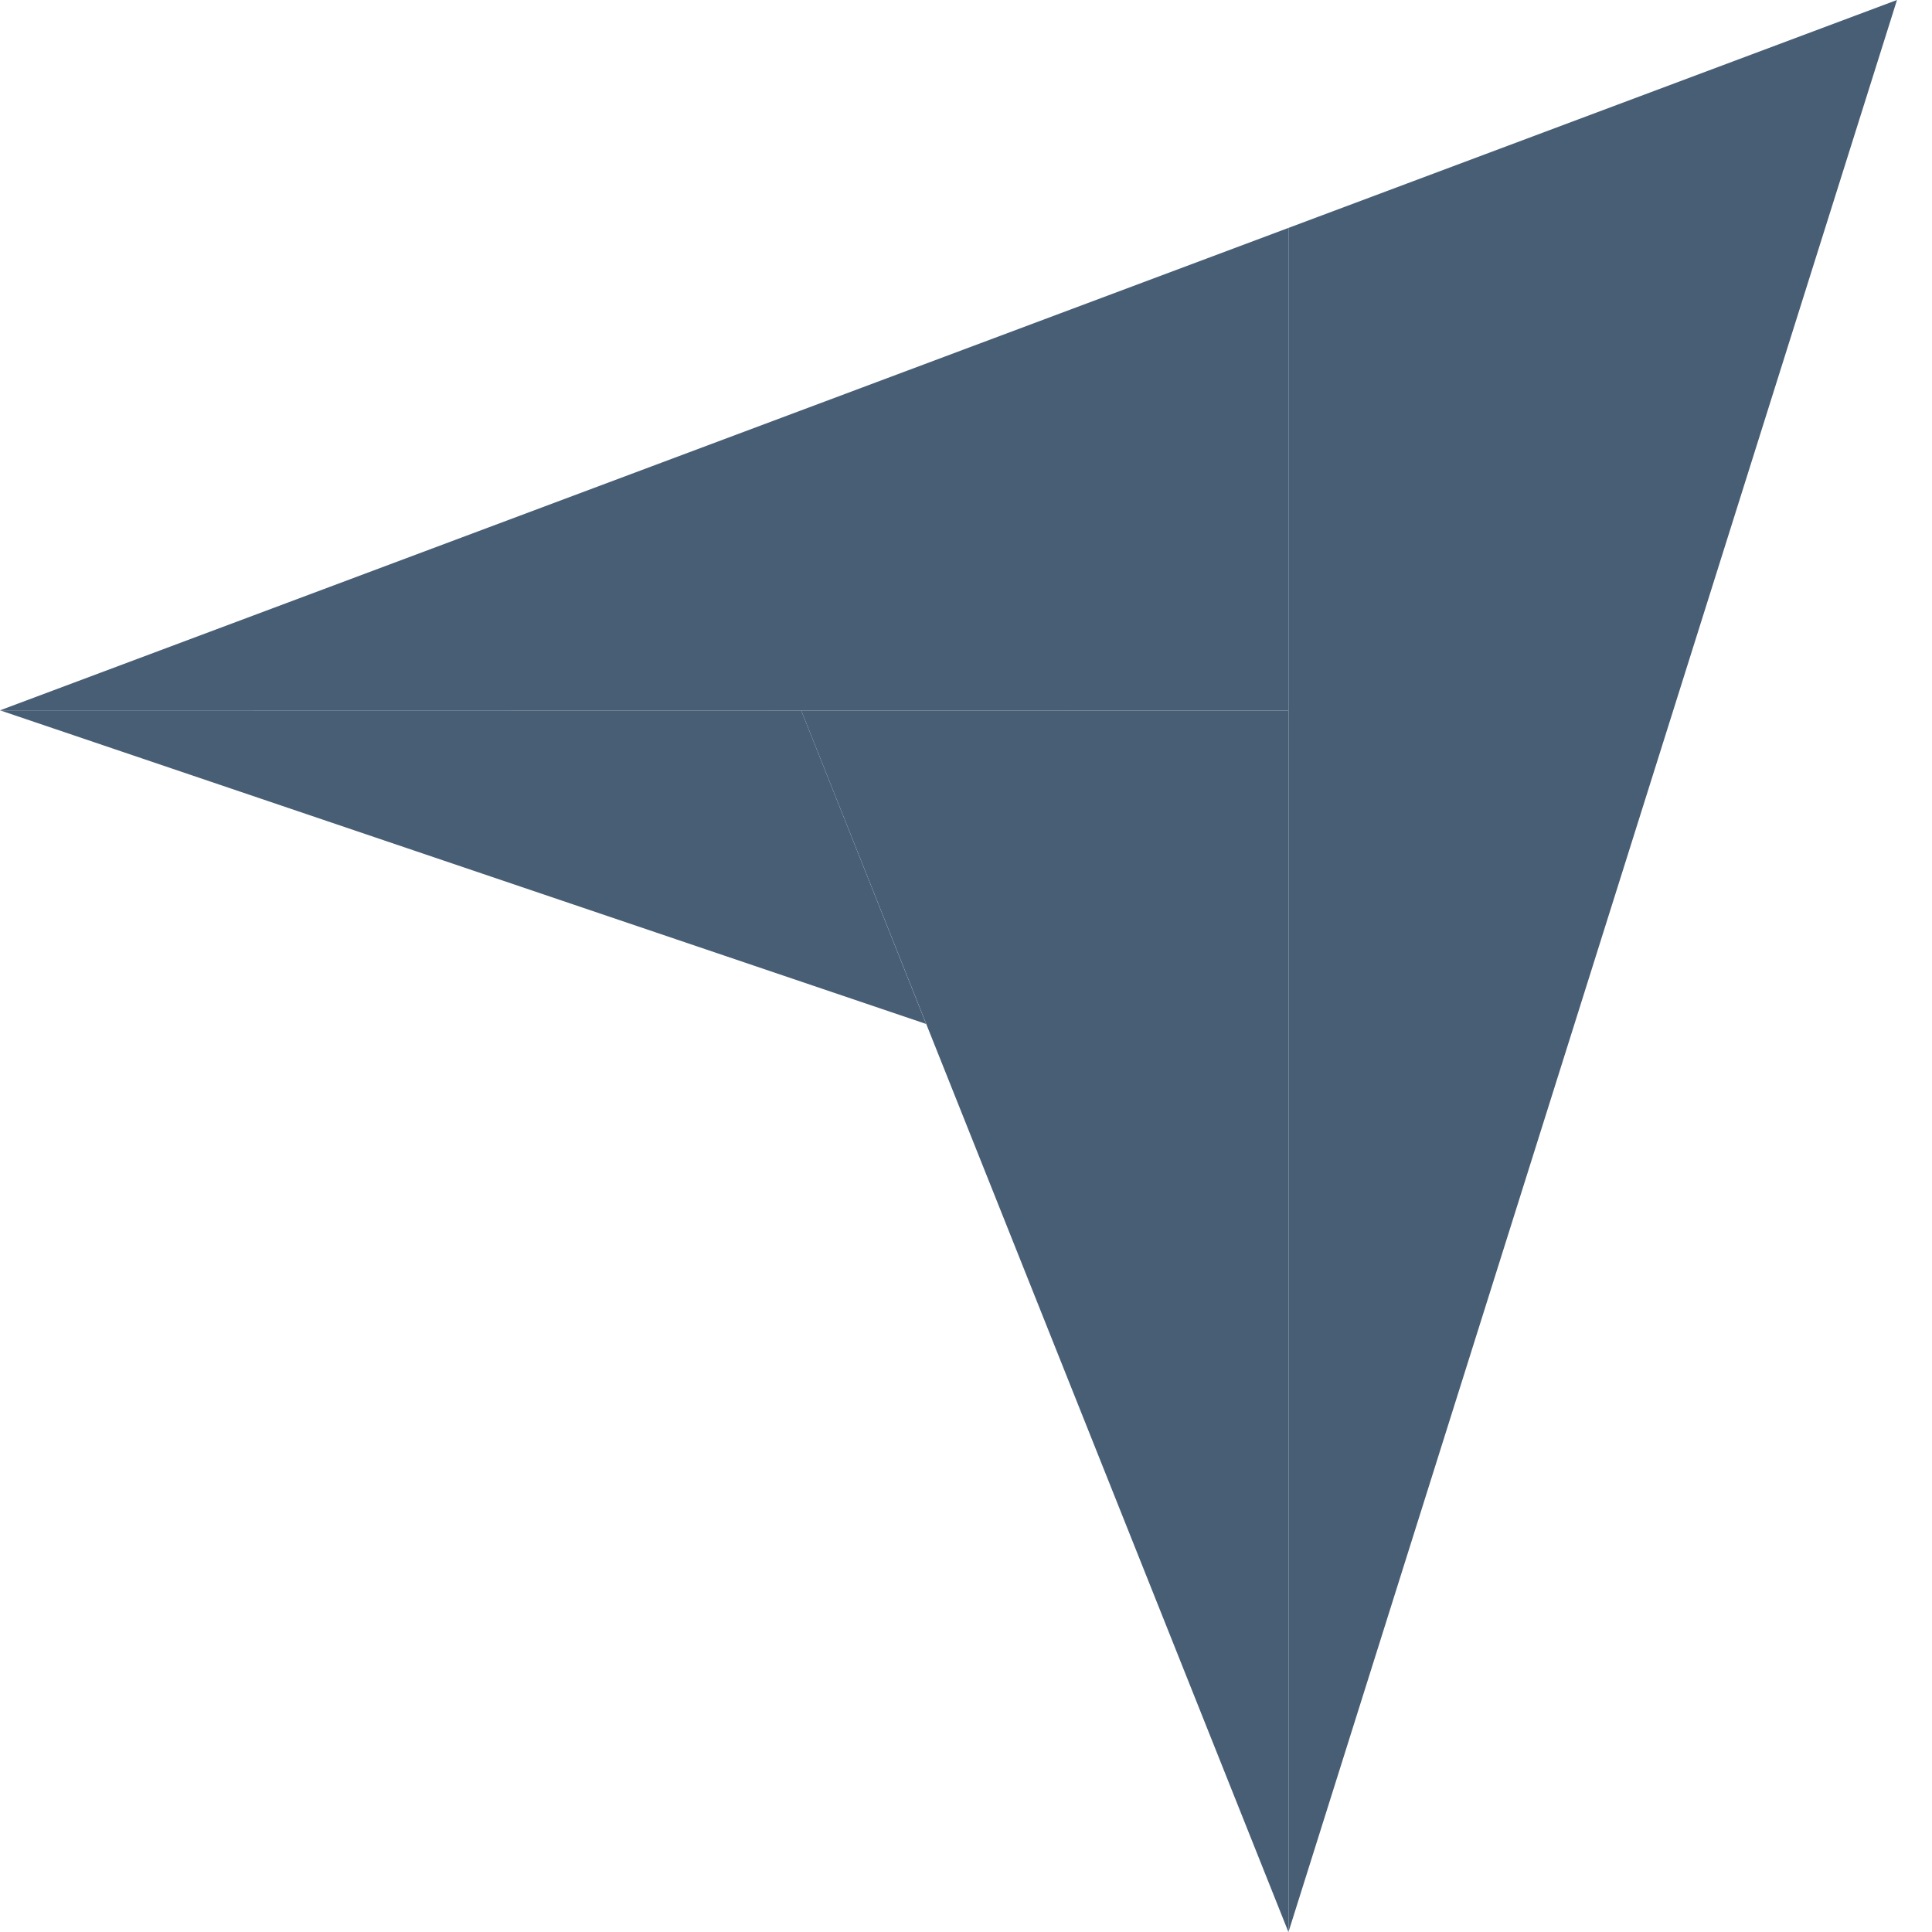 <svg width="24" height="24" viewBox="0 0 24 24" fill="none" xmlns="http://www.w3.org/2000/svg">
<path d="M0 8.824L9.953 8.826L16.006 8.827V2.831L0 8.824Z" fill="#485E75"/>
<path d="M16.006 2.831V24L23.565 0L16.006 2.831Z" fill="#485E75"/>
<path d="M16.005 8.827L9.953 8.826L16.005 24V8.827Z" fill="#485E75"/>
<path d="M0 8.824L11.505 12.72L9.953 8.826L0 8.824H0Z" fill="#485E75"/>
</svg>
